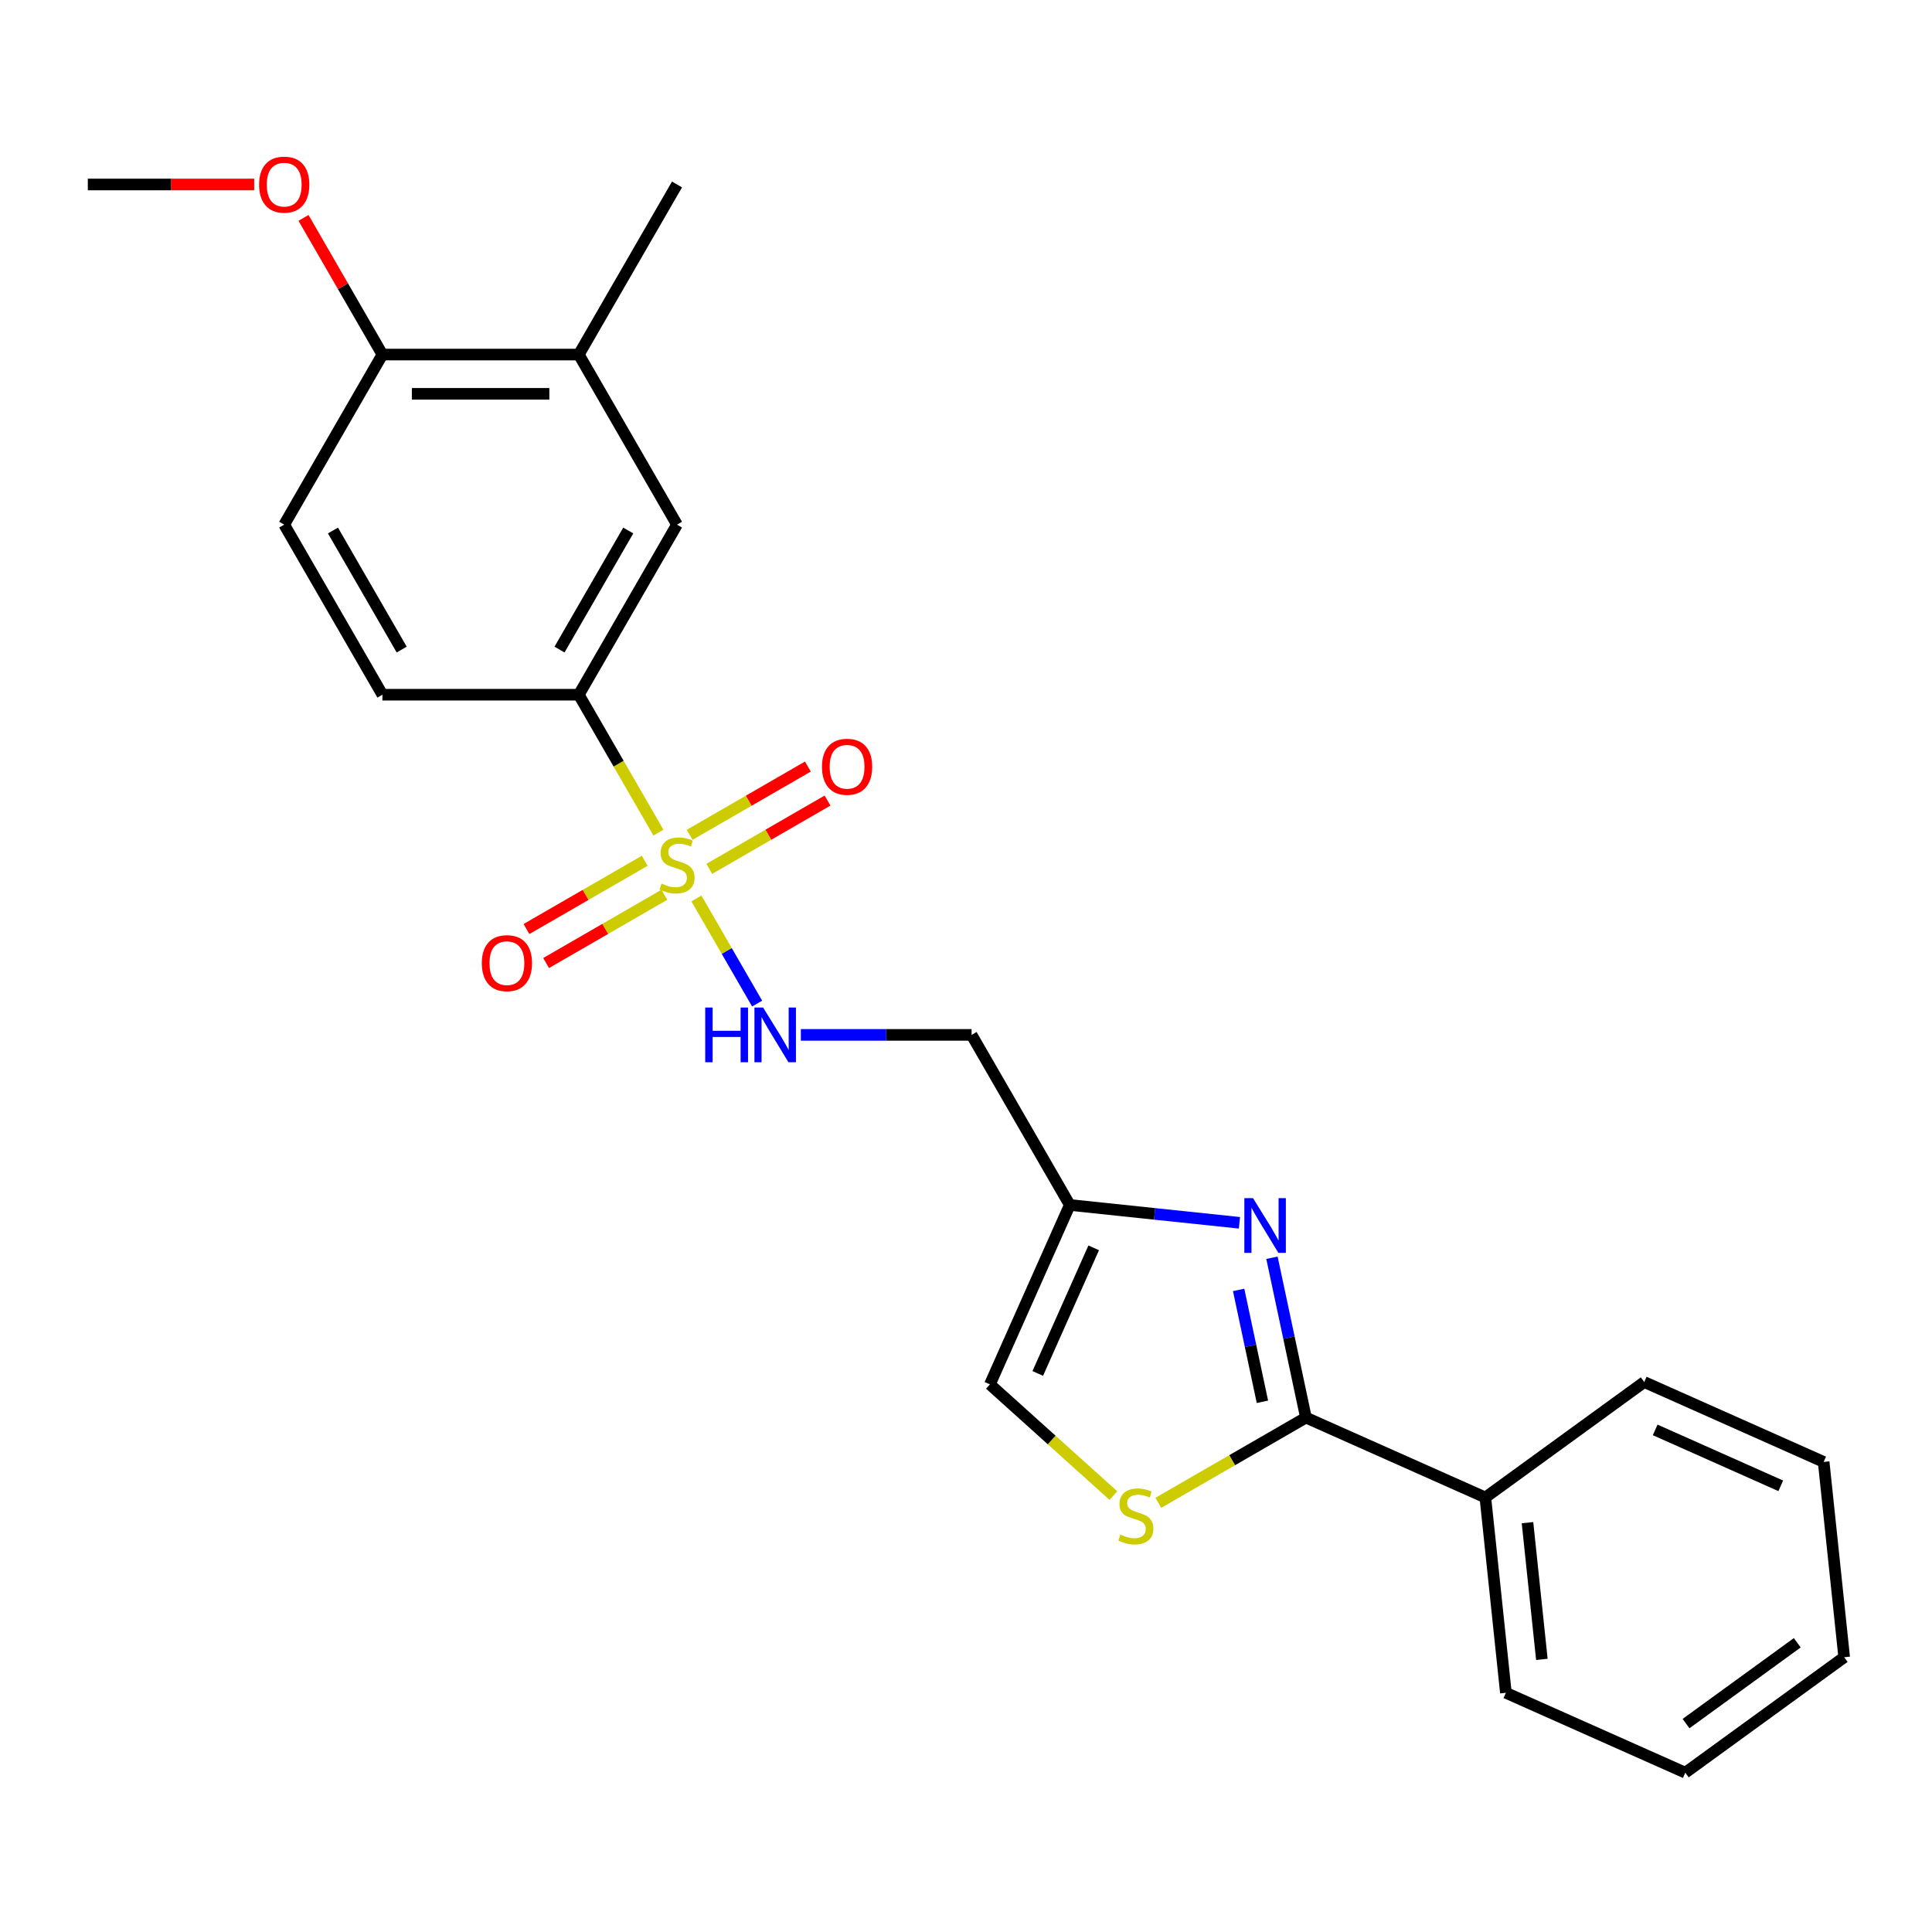 <?xml version='1.0' encoding='iso-8859-1'?>
<svg version='1.1' baseProfile='full'
              xmlns='http://www.w3.org/2000/svg'
                      xmlns:rdkit='http://www.rdkit.org/xml'
                      xmlns:xlink='http://www.w3.org/1999/xlink'
                  xml:space='preserve'
width='1000px' height='1000px' viewBox='0 0 1000 1000'>
<!-- END OF HEADER -->
<rect style='opacity:1.0;fill:#FFFFFF;stroke:none' width='1000' height='1000' x='0' y='0'> </rect>
<path class='bond-4' d='M 340.794,430.959 L 320.191,395.273' style='fill:none;fill-rule:evenodd;stroke:#CCCC00;stroke-width:6px;stroke-linecap:butt;stroke-linejoin:miter;stroke-opacity:1' />
<path class='bond-4' d='M 320.191,395.273 L 299.587,359.586' style='fill:none;fill-rule:evenodd;stroke:#000000;stroke-width:6px;stroke-linecap:butt;stroke-linejoin:miter;stroke-opacity:1' />
<path class='bond-5' d='M 360.472,465.042 L 376.18,492.249' style='fill:none;fill-rule:evenodd;stroke:#CCCC00;stroke-width:6px;stroke-linecap:butt;stroke-linejoin:miter;stroke-opacity:1' />
<path class='bond-5' d='M 376.18,492.249 L 391.888,519.456' style='fill:none;fill-rule:evenodd;stroke:#0000FF;stroke-width:6px;stroke-linecap:butt;stroke-linejoin:miter;stroke-opacity:1' />
<path class='bond-8' d='M 333.71,445.527 L 303.106,463.196' style='fill:none;fill-rule:evenodd;stroke:#CCCC00;stroke-width:6px;stroke-linecap:butt;stroke-linejoin:miter;stroke-opacity:1' />
<path class='bond-8' d='M 303.106,463.196 L 272.503,480.864' style='fill:none;fill-rule:evenodd;stroke:#FF0000;stroke-width:6px;stroke-linecap:butt;stroke-linejoin:miter;stroke-opacity:1' />
<path class='bond-8' d='M 343.875,463.133 L 313.272,480.802' style='fill:none;fill-rule:evenodd;stroke:#CCCC00;stroke-width:6px;stroke-linecap:butt;stroke-linejoin:miter;stroke-opacity:1' />
<path class='bond-8' d='M 313.272,480.802 L 282.668,498.471' style='fill:none;fill-rule:evenodd;stroke:#FF0000;stroke-width:6px;stroke-linecap:butt;stroke-linejoin:miter;stroke-opacity:1' />
<path class='bond-9' d='M 367.118,449.714 L 397.721,432.045' style='fill:none;fill-rule:evenodd;stroke:#CCCC00;stroke-width:6px;stroke-linecap:butt;stroke-linejoin:miter;stroke-opacity:1' />
<path class='bond-9' d='M 397.721,432.045 L 428.325,414.376' style='fill:none;fill-rule:evenodd;stroke:#FF0000;stroke-width:6px;stroke-linecap:butt;stroke-linejoin:miter;stroke-opacity:1' />
<path class='bond-9' d='M 356.953,432.107 L 387.556,414.438' style='fill:none;fill-rule:evenodd;stroke:#CCCC00;stroke-width:6px;stroke-linecap:butt;stroke-linejoin:miter;stroke-opacity:1' />
<path class='bond-9' d='M 387.556,414.438 L 418.16,396.77' style='fill:none;fill-rule:evenodd;stroke:#FF0000;stroke-width:6px;stroke-linecap:butt;stroke-linejoin:miter;stroke-opacity:1' />
<path class='bond-0' d='M 641.535,632.918 L 597.628,628.304' style='fill:none;fill-rule:evenodd;stroke:#0000FF;stroke-width:6px;stroke-linecap:butt;stroke-linejoin:miter;stroke-opacity:1' />
<path class='bond-0' d='M 597.628,628.304 L 553.72,623.689' style='fill:none;fill-rule:evenodd;stroke:#000000;stroke-width:6px;stroke-linecap:butt;stroke-linejoin:miter;stroke-opacity:1' />
<path class='bond-1' d='M 658.366,651.016 L 667.159,692.381' style='fill:none;fill-rule:evenodd;stroke:#0000FF;stroke-width:6px;stroke-linecap:butt;stroke-linejoin:miter;stroke-opacity:1' />
<path class='bond-1' d='M 667.159,692.381 L 675.951,733.746' style='fill:none;fill-rule:evenodd;stroke:#000000;stroke-width:6px;stroke-linecap:butt;stroke-linejoin:miter;stroke-opacity:1' />
<path class='bond-1' d='M 641.118,667.652 L 647.272,696.608' style='fill:none;fill-rule:evenodd;stroke:#0000FF;stroke-width:6px;stroke-linecap:butt;stroke-linejoin:miter;stroke-opacity:1' />
<path class='bond-1' d='M 647.272,696.608 L 653.427,725.564' style='fill:none;fill-rule:evenodd;stroke:#000000;stroke-width:6px;stroke-linecap:butt;stroke-linejoin:miter;stroke-opacity:1' />
<path class='bond-12' d='M 675.951,733.746 L 768.816,775.092' style='fill:none;fill-rule:evenodd;stroke:#000000;stroke-width:6px;stroke-linecap:butt;stroke-linejoin:miter;stroke-opacity:1' />
<path class='bond-25' d='M 675.951,733.746 L 637.745,755.805' style='fill:none;fill-rule:evenodd;stroke:#000000;stroke-width:6px;stroke-linecap:butt;stroke-linejoin:miter;stroke-opacity:1' />
<path class='bond-25' d='M 637.745,755.805 L 599.538,777.863' style='fill:none;fill-rule:evenodd;stroke:#CCCC00;stroke-width:6px;stroke-linecap:butt;stroke-linejoin:miter;stroke-opacity:1' />
<path class='bond-2' d='M 576.296,774.109 L 544.335,745.331' style='fill:none;fill-rule:evenodd;stroke:#CCCC00;stroke-width:6px;stroke-linecap:butt;stroke-linejoin:miter;stroke-opacity:1' />
<path class='bond-2' d='M 544.335,745.331 L 512.374,716.554' style='fill:none;fill-rule:evenodd;stroke:#000000;stroke-width:6px;stroke-linecap:butt;stroke-linejoin:miter;stroke-opacity:1' />
<path class='bond-3' d='M 553.72,623.689 L 502.894,535.655' style='fill:none;fill-rule:evenodd;stroke:#000000;stroke-width:6px;stroke-linecap:butt;stroke-linejoin:miter;stroke-opacity:1' />
<path class='bond-6' d='M 553.72,623.689 L 512.374,716.554' style='fill:none;fill-rule:evenodd;stroke:#000000;stroke-width:6px;stroke-linecap:butt;stroke-linejoin:miter;stroke-opacity:1' />
<path class='bond-6' d='M 566.091,645.888 L 537.149,710.893' style='fill:none;fill-rule:evenodd;stroke:#000000;stroke-width:6px;stroke-linecap:butt;stroke-linejoin:miter;stroke-opacity:1' />
<path class='bond-7' d='M 299.587,359.586 L 350.414,271.552' style='fill:none;fill-rule:evenodd;stroke:#000000;stroke-width:6px;stroke-linecap:butt;stroke-linejoin:miter;stroke-opacity:1' />
<path class='bond-7' d='M 289.604,336.216 L 325.183,274.592' style='fill:none;fill-rule:evenodd;stroke:#000000;stroke-width:6px;stroke-linecap:butt;stroke-linejoin:miter;stroke-opacity:1' />
<path class='bond-14' d='M 299.587,359.586 L 197.934,359.586' style='fill:none;fill-rule:evenodd;stroke:#000000;stroke-width:6px;stroke-linecap:butt;stroke-linejoin:miter;stroke-opacity:1' />
<path class='bond-11' d='M 414.522,535.655 L 458.708,535.655' style='fill:none;fill-rule:evenodd;stroke:#0000FF;stroke-width:6px;stroke-linecap:butt;stroke-linejoin:miter;stroke-opacity:1' />
<path class='bond-11' d='M 458.708,535.655 L 502.894,535.655' style='fill:none;fill-rule:evenodd;stroke:#000000;stroke-width:6px;stroke-linecap:butt;stroke-linejoin:miter;stroke-opacity:1' />
<path class='bond-10' d='M 350.414,271.552 L 299.587,183.518' style='fill:none;fill-rule:evenodd;stroke:#000000;stroke-width:6px;stroke-linecap:butt;stroke-linejoin:miter;stroke-opacity:1' />
<path class='bond-17' d='M 299.587,183.518 L 350.414,95.484' style='fill:none;fill-rule:evenodd;stroke:#000000;stroke-width:6px;stroke-linecap:butt;stroke-linejoin:miter;stroke-opacity:1' />
<path class='bond-24' d='M 299.587,183.518 L 197.934,183.518' style='fill:none;fill-rule:evenodd;stroke:#000000;stroke-width:6px;stroke-linecap:butt;stroke-linejoin:miter;stroke-opacity:1' />
<path class='bond-24' d='M 284.339,203.848 L 213.182,203.848' style='fill:none;fill-rule:evenodd;stroke:#000000;stroke-width:6px;stroke-linecap:butt;stroke-linejoin:miter;stroke-opacity:1' />
<path class='bond-18' d='M 768.816,775.092 L 779.442,876.188' style='fill:none;fill-rule:evenodd;stroke:#000000;stroke-width:6px;stroke-linecap:butt;stroke-linejoin:miter;stroke-opacity:1' />
<path class='bond-18' d='M 790.629,788.132 L 798.067,858.899' style='fill:none;fill-rule:evenodd;stroke:#000000;stroke-width:6px;stroke-linecap:butt;stroke-linejoin:miter;stroke-opacity:1' />
<path class='bond-19' d='M 768.816,775.092 L 851.055,715.342' style='fill:none;fill-rule:evenodd;stroke:#000000;stroke-width:6px;stroke-linecap:butt;stroke-linejoin:miter;stroke-opacity:1' />
<path class='bond-13' d='M 197.934,183.518 L 147.108,271.552' style='fill:none;fill-rule:evenodd;stroke:#000000;stroke-width:6px;stroke-linecap:butt;stroke-linejoin:miter;stroke-opacity:1' />
<path class='bond-16' d='M 197.934,183.518 L 177.515,148.151' style='fill:none;fill-rule:evenodd;stroke:#000000;stroke-width:6px;stroke-linecap:butt;stroke-linejoin:miter;stroke-opacity:1' />
<path class='bond-16' d='M 177.515,148.151 L 157.097,112.785' style='fill:none;fill-rule:evenodd;stroke:#FF0000;stroke-width:6px;stroke-linecap:butt;stroke-linejoin:miter;stroke-opacity:1' />
<path class='bond-15' d='M 197.934,359.586 L 147.108,271.552' style='fill:none;fill-rule:evenodd;stroke:#000000;stroke-width:6px;stroke-linecap:butt;stroke-linejoin:miter;stroke-opacity:1' />
<path class='bond-15' d='M 207.917,336.216 L 172.338,274.592' style='fill:none;fill-rule:evenodd;stroke:#000000;stroke-width:6px;stroke-linecap:butt;stroke-linejoin:miter;stroke-opacity:1' />
<path class='bond-20' d='M 131.566,95.484 L 88.51,95.484' style='fill:none;fill-rule:evenodd;stroke:#FF0000;stroke-width:6px;stroke-linecap:butt;stroke-linejoin:miter;stroke-opacity:1' />
<path class='bond-20' d='M 88.51,95.484 L 45.455,95.484' style='fill:none;fill-rule:evenodd;stroke:#000000;stroke-width:6px;stroke-linecap:butt;stroke-linejoin:miter;stroke-opacity:1' />
<path class='bond-21' d='M 779.442,876.188 L 872.306,917.534' style='fill:none;fill-rule:evenodd;stroke:#000000;stroke-width:6px;stroke-linecap:butt;stroke-linejoin:miter;stroke-opacity:1' />
<path class='bond-22' d='M 851.055,715.342 L 943.92,756.688' style='fill:none;fill-rule:evenodd;stroke:#000000;stroke-width:6px;stroke-linecap:butt;stroke-linejoin:miter;stroke-opacity:1' />
<path class='bond-22' d='M 856.716,740.117 L 921.721,769.059' style='fill:none;fill-rule:evenodd;stroke:#000000;stroke-width:6px;stroke-linecap:butt;stroke-linejoin:miter;stroke-opacity:1' />
<path class='bond-26' d='M 872.306,917.534 L 954.545,857.784' style='fill:none;fill-rule:evenodd;stroke:#000000;stroke-width:6px;stroke-linecap:butt;stroke-linejoin:miter;stroke-opacity:1' />
<path class='bond-26' d='M 872.692,892.124 L 930.26,850.299' style='fill:none;fill-rule:evenodd;stroke:#000000;stroke-width:6px;stroke-linecap:butt;stroke-linejoin:miter;stroke-opacity:1' />
<path class='bond-23' d='M 943.92,756.688 L 954.545,857.784' style='fill:none;fill-rule:evenodd;stroke:#000000;stroke-width:6px;stroke-linecap:butt;stroke-linejoin:miter;stroke-opacity:1' />
<path  class='atom-0' d='M 342.414 457.34
Q 342.734 457.46, 344.054 458.02
Q 345.374 458.58, 346.814 458.94
Q 348.294 459.26, 349.734 459.26
Q 352.414 459.26, 353.974 457.98
Q 355.534 456.66, 355.534 454.38
Q 355.534 452.82, 354.734 451.86
Q 353.974 450.9, 352.774 450.38
Q 351.574 449.86, 349.574 449.26
Q 347.054 448.5, 345.534 447.78
Q 344.054 447.06, 342.974 445.54
Q 341.934 444.02, 341.934 441.46
Q 341.934 437.9, 344.334 435.7
Q 346.774 433.5, 351.574 433.5
Q 354.854 433.5, 358.574 435.06
L 357.654 438.14
Q 354.254 436.74, 351.694 436.74
Q 348.934 436.74, 347.414 437.9
Q 345.894 439.02, 345.934 440.98
Q 345.934 442.5, 346.694 443.42
Q 347.494 444.34, 348.614 444.86
Q 349.774 445.38, 351.694 445.98
Q 354.254 446.78, 355.774 447.58
Q 357.294 448.38, 358.374 450.02
Q 359.494 451.62, 359.494 454.38
Q 359.494 458.3, 356.854 460.42
Q 354.254 462.5, 349.894 462.5
Q 347.374 462.5, 345.454 461.94
Q 343.574 461.42, 341.334 460.5
L 342.414 457.34
' fill='#CCCC00'/>
<path  class='atom-1' d='M 648.556 620.154
L 657.836 635.154
Q 658.756 636.634, 660.236 639.314
Q 661.716 641.994, 661.796 642.154
L 661.796 620.154
L 665.556 620.154
L 665.556 648.474
L 661.676 648.474
L 651.716 632.074
Q 650.556 630.154, 649.316 627.954
Q 648.116 625.754, 647.756 625.074
L 647.756 648.474
L 644.076 648.474
L 644.076 620.154
L 648.556 620.154
' fill='#0000FF'/>
<path  class='atom-3' d='M 579.917 794.293
Q 580.237 794.413, 581.557 794.973
Q 582.877 795.533, 584.317 795.893
Q 585.797 796.213, 587.237 796.213
Q 589.917 796.213, 591.477 794.933
Q 593.037 793.613, 593.037 791.333
Q 593.037 789.773, 592.237 788.813
Q 591.477 787.853, 590.277 787.333
Q 589.077 786.813, 587.077 786.213
Q 584.557 785.453, 583.037 784.733
Q 581.557 784.013, 580.477 782.493
Q 579.437 780.973, 579.437 778.413
Q 579.437 774.853, 581.837 772.653
Q 584.277 770.453, 589.077 770.453
Q 592.357 770.453, 596.077 772.013
L 595.157 775.093
Q 591.757 773.693, 589.197 773.693
Q 586.437 773.693, 584.917 774.853
Q 583.397 775.973, 583.437 777.933
Q 583.437 779.453, 584.197 780.373
Q 584.997 781.293, 586.117 781.813
Q 587.277 782.333, 589.197 782.933
Q 591.757 783.733, 593.277 784.533
Q 594.797 785.333, 595.877 786.973
Q 596.997 788.573, 596.997 791.333
Q 596.997 795.253, 594.357 797.373
Q 591.757 799.453, 587.397 799.453
Q 584.877 799.453, 582.957 798.893
Q 581.077 798.373, 578.837 797.453
L 579.917 794.293
' fill='#CCCC00'/>
<path  class='atom-6' d='M 365.02 521.495
L 368.86 521.495
L 368.86 533.535
L 383.34 533.535
L 383.34 521.495
L 387.18 521.495
L 387.18 549.815
L 383.34 549.815
L 383.34 536.735
L 368.86 536.735
L 368.86 549.815
L 365.02 549.815
L 365.02 521.495
' fill='#0000FF'/>
<path  class='atom-6' d='M 394.98 521.495
L 404.26 536.495
Q 405.18 537.975, 406.66 540.655
Q 408.14 543.335, 408.22 543.495
L 408.22 521.495
L 411.98 521.495
L 411.98 549.815
L 408.1 549.815
L 398.14 533.415
Q 396.98 531.495, 395.74 529.295
Q 394.54 527.095, 394.18 526.415
L 394.18 549.815
L 390.5 549.815
L 390.5 521.495
L 394.98 521.495
' fill='#0000FF'/>
<path  class='atom-9' d='M 249.38 498.527
Q 249.38 491.727, 252.74 487.927
Q 256.1 484.127, 262.38 484.127
Q 268.66 484.127, 272.02 487.927
Q 275.38 491.727, 275.38 498.527
Q 275.38 505.407, 271.98 509.327
Q 268.58 513.207, 262.38 513.207
Q 256.14 513.207, 252.74 509.327
Q 249.38 505.447, 249.38 498.527
M 262.38 510.007
Q 266.7 510.007, 269.02 507.127
Q 271.38 504.207, 271.38 498.527
Q 271.38 492.967, 269.02 490.167
Q 266.7 487.327, 262.38 487.327
Q 258.06 487.327, 255.7 490.127
Q 253.38 492.927, 253.38 498.527
Q 253.38 504.247, 255.7 507.127
Q 258.06 510.007, 262.38 510.007
' fill='#FF0000'/>
<path  class='atom-10' d='M 425.448 396.874
Q 425.448 390.074, 428.808 386.274
Q 432.168 382.474, 438.448 382.474
Q 444.728 382.474, 448.088 386.274
Q 451.448 390.074, 451.448 396.874
Q 451.448 403.754, 448.048 407.674
Q 444.648 411.554, 438.448 411.554
Q 432.208 411.554, 428.808 407.674
Q 425.448 403.794, 425.448 396.874
M 438.448 408.354
Q 442.768 408.354, 445.088 405.474
Q 447.448 402.554, 447.448 396.874
Q 447.448 391.314, 445.088 388.514
Q 442.768 385.674, 438.448 385.674
Q 434.128 385.674, 431.768 388.474
Q 429.448 391.274, 429.448 396.874
Q 429.448 402.594, 431.768 405.474
Q 434.128 408.354, 438.448 408.354
' fill='#FF0000'/>
<path  class='atom-17' d='M 134.108 95.564
Q 134.108 88.764, 137.468 84.964
Q 140.828 81.164, 147.108 81.164
Q 153.388 81.164, 156.748 84.964
Q 160.108 88.764, 160.108 95.564
Q 160.108 102.444, 156.708 106.364
Q 153.308 110.244, 147.108 110.244
Q 140.868 110.244, 137.468 106.364
Q 134.108 102.484, 134.108 95.564
M 147.108 107.044
Q 151.428 107.044, 153.748 104.164
Q 156.108 101.244, 156.108 95.564
Q 156.108 90.004, 153.748 87.204
Q 151.428 84.364, 147.108 84.364
Q 142.788 84.364, 140.428 87.164
Q 138.108 89.964, 138.108 95.564
Q 138.108 101.284, 140.428 104.164
Q 142.788 107.044, 147.108 107.044
' fill='#FF0000'/>
</svg>
